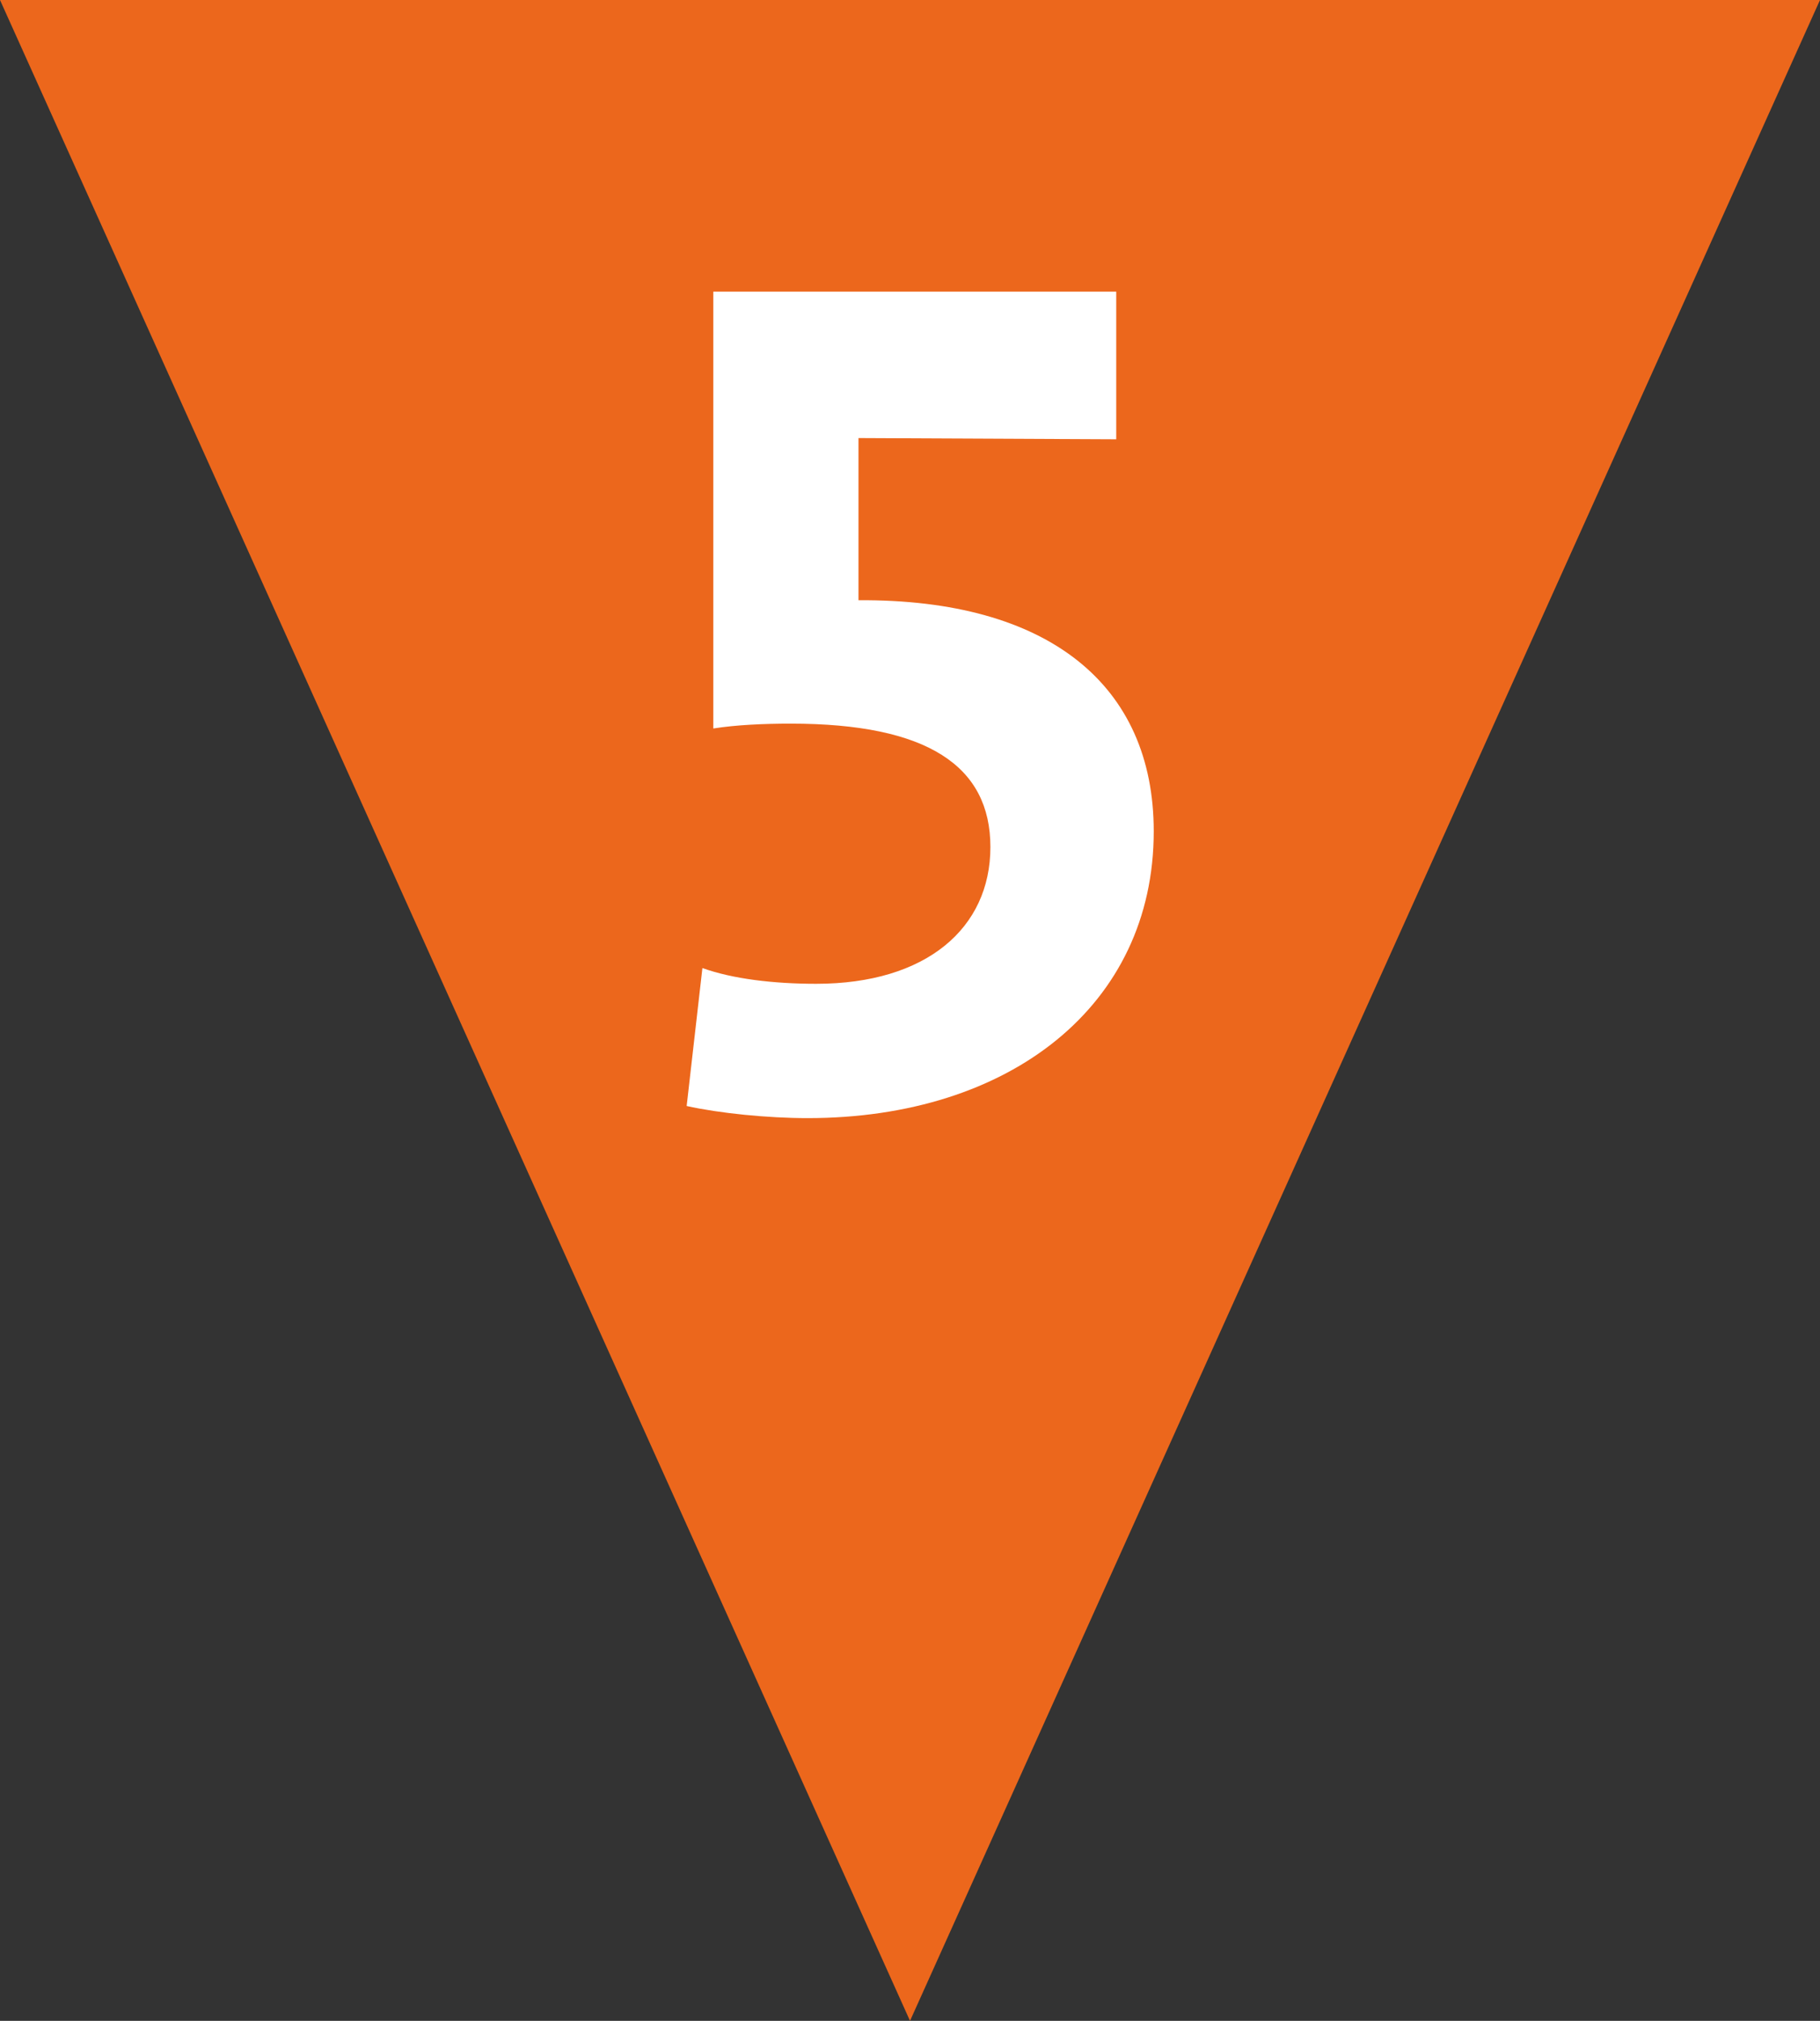 <?xml version="1.0" encoding="UTF-8"?>
<svg id="Ebene_1" data-name="Ebene 1" xmlns="http://www.w3.org/2000/svg" xmlns:xlink="http://www.w3.org/1999/xlink" viewBox="0 0 551.33 612.15">
  <rect x="0" y="0" width="551.33" height="612.15" fill="#333333" stroke="none"/>
  <defs>
    <style>
      .cls-1 {
        fill: none;
      }

      .cls-1, .cls-2, .cls-3 {
        stroke-width: 0px;
      }

      .cls-2 {
        fill: #fff;
      }

      .cls-4 {
        clip-path: url(#clippath);
      }

      .cls-3 {
        fill: #ec671c;
      }
    </style>
    <clipPath id="clippath">
      <rect class="cls-1" width="551.33" height="612.14"/>
    </clipPath>
  </defs>
  <polygon class="cls-3" points="0 0 275.67 612.15 551.33 0 0 0"/>
  <g class="cls-4">
    <path class="cls-2" d="M244.67,338.7c-12.1,0-26.76-1.47-36.66-3.67l4.77-41.79c9.16,3.3,21.63,4.77,34.46,4.77,33.36,0,52.78-16.86,52.78-41.42s-19.06-37.39-60.48-37.39c-8.06,0-16.49.37-23.46,1.47V88.35h122.06v44.72l-78.08-.37v49.12c57.55-.37,89.44,25.66,89.44,70.01,0,52.78-43.62,86.87-104.83,86.87Z"/>
  </g>
</svg>